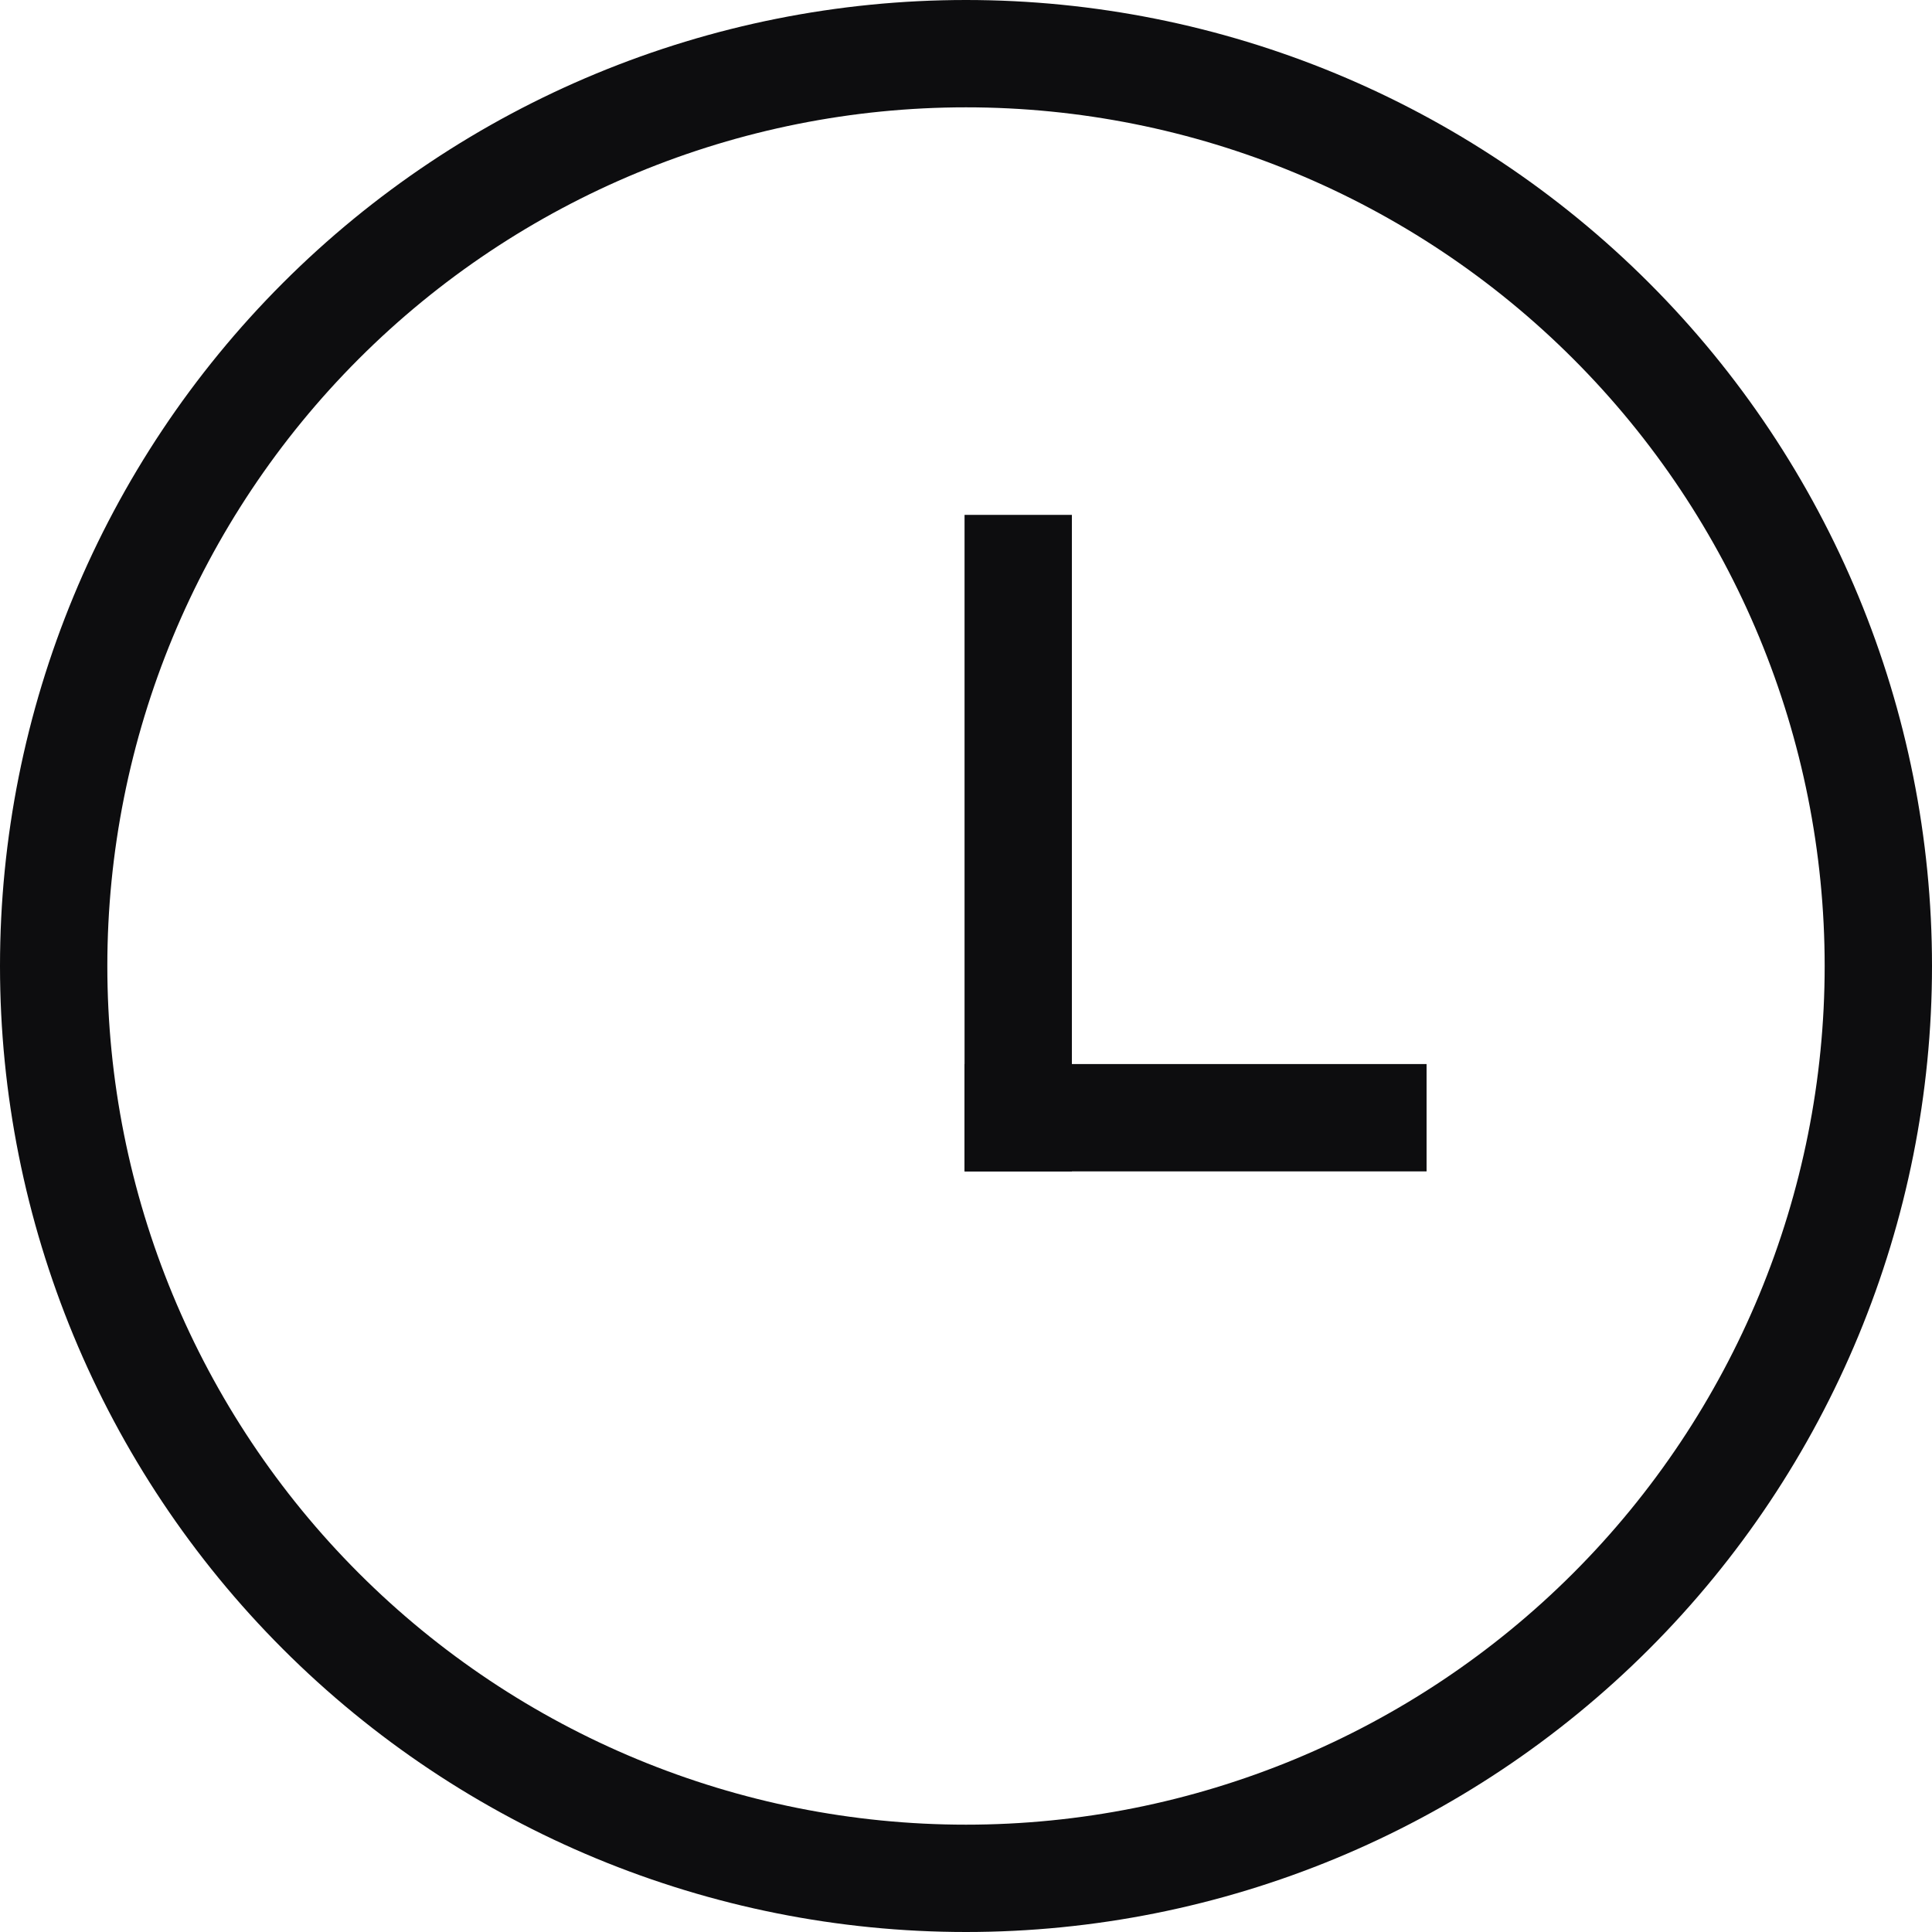 <svg width="36" height="36" viewBox="0 0 36 36" fill="none" xmlns="http://www.w3.org/2000/svg">
<path d="M18 1C13.491 1 9.167 2.791 5.979 5.979C2.791 9.167 1 13.491 1 18C1 22.509 2.791 26.833 5.979 30.021C9.167 33.209 13.491 35 18 35C22.509 35 26.833 33.209 30.021 30.021C33.209 26.833 35 22.509 35 18C35 13.491 33.209 9.167 30.021 5.979C26.833 2.791 22.509 1 18 1Z" stroke="#0D0D0F" stroke-width="2"/>
<line x1="18.973" y1="9.594" x2="18.973" y2="21.828" stroke="#0D0D0F" stroke-width="2"/>
<line x1="17.973" y1="20.827" x2="26.582" y2="20.827" stroke="#0D0D0F" stroke-width="2"/>
</svg>
